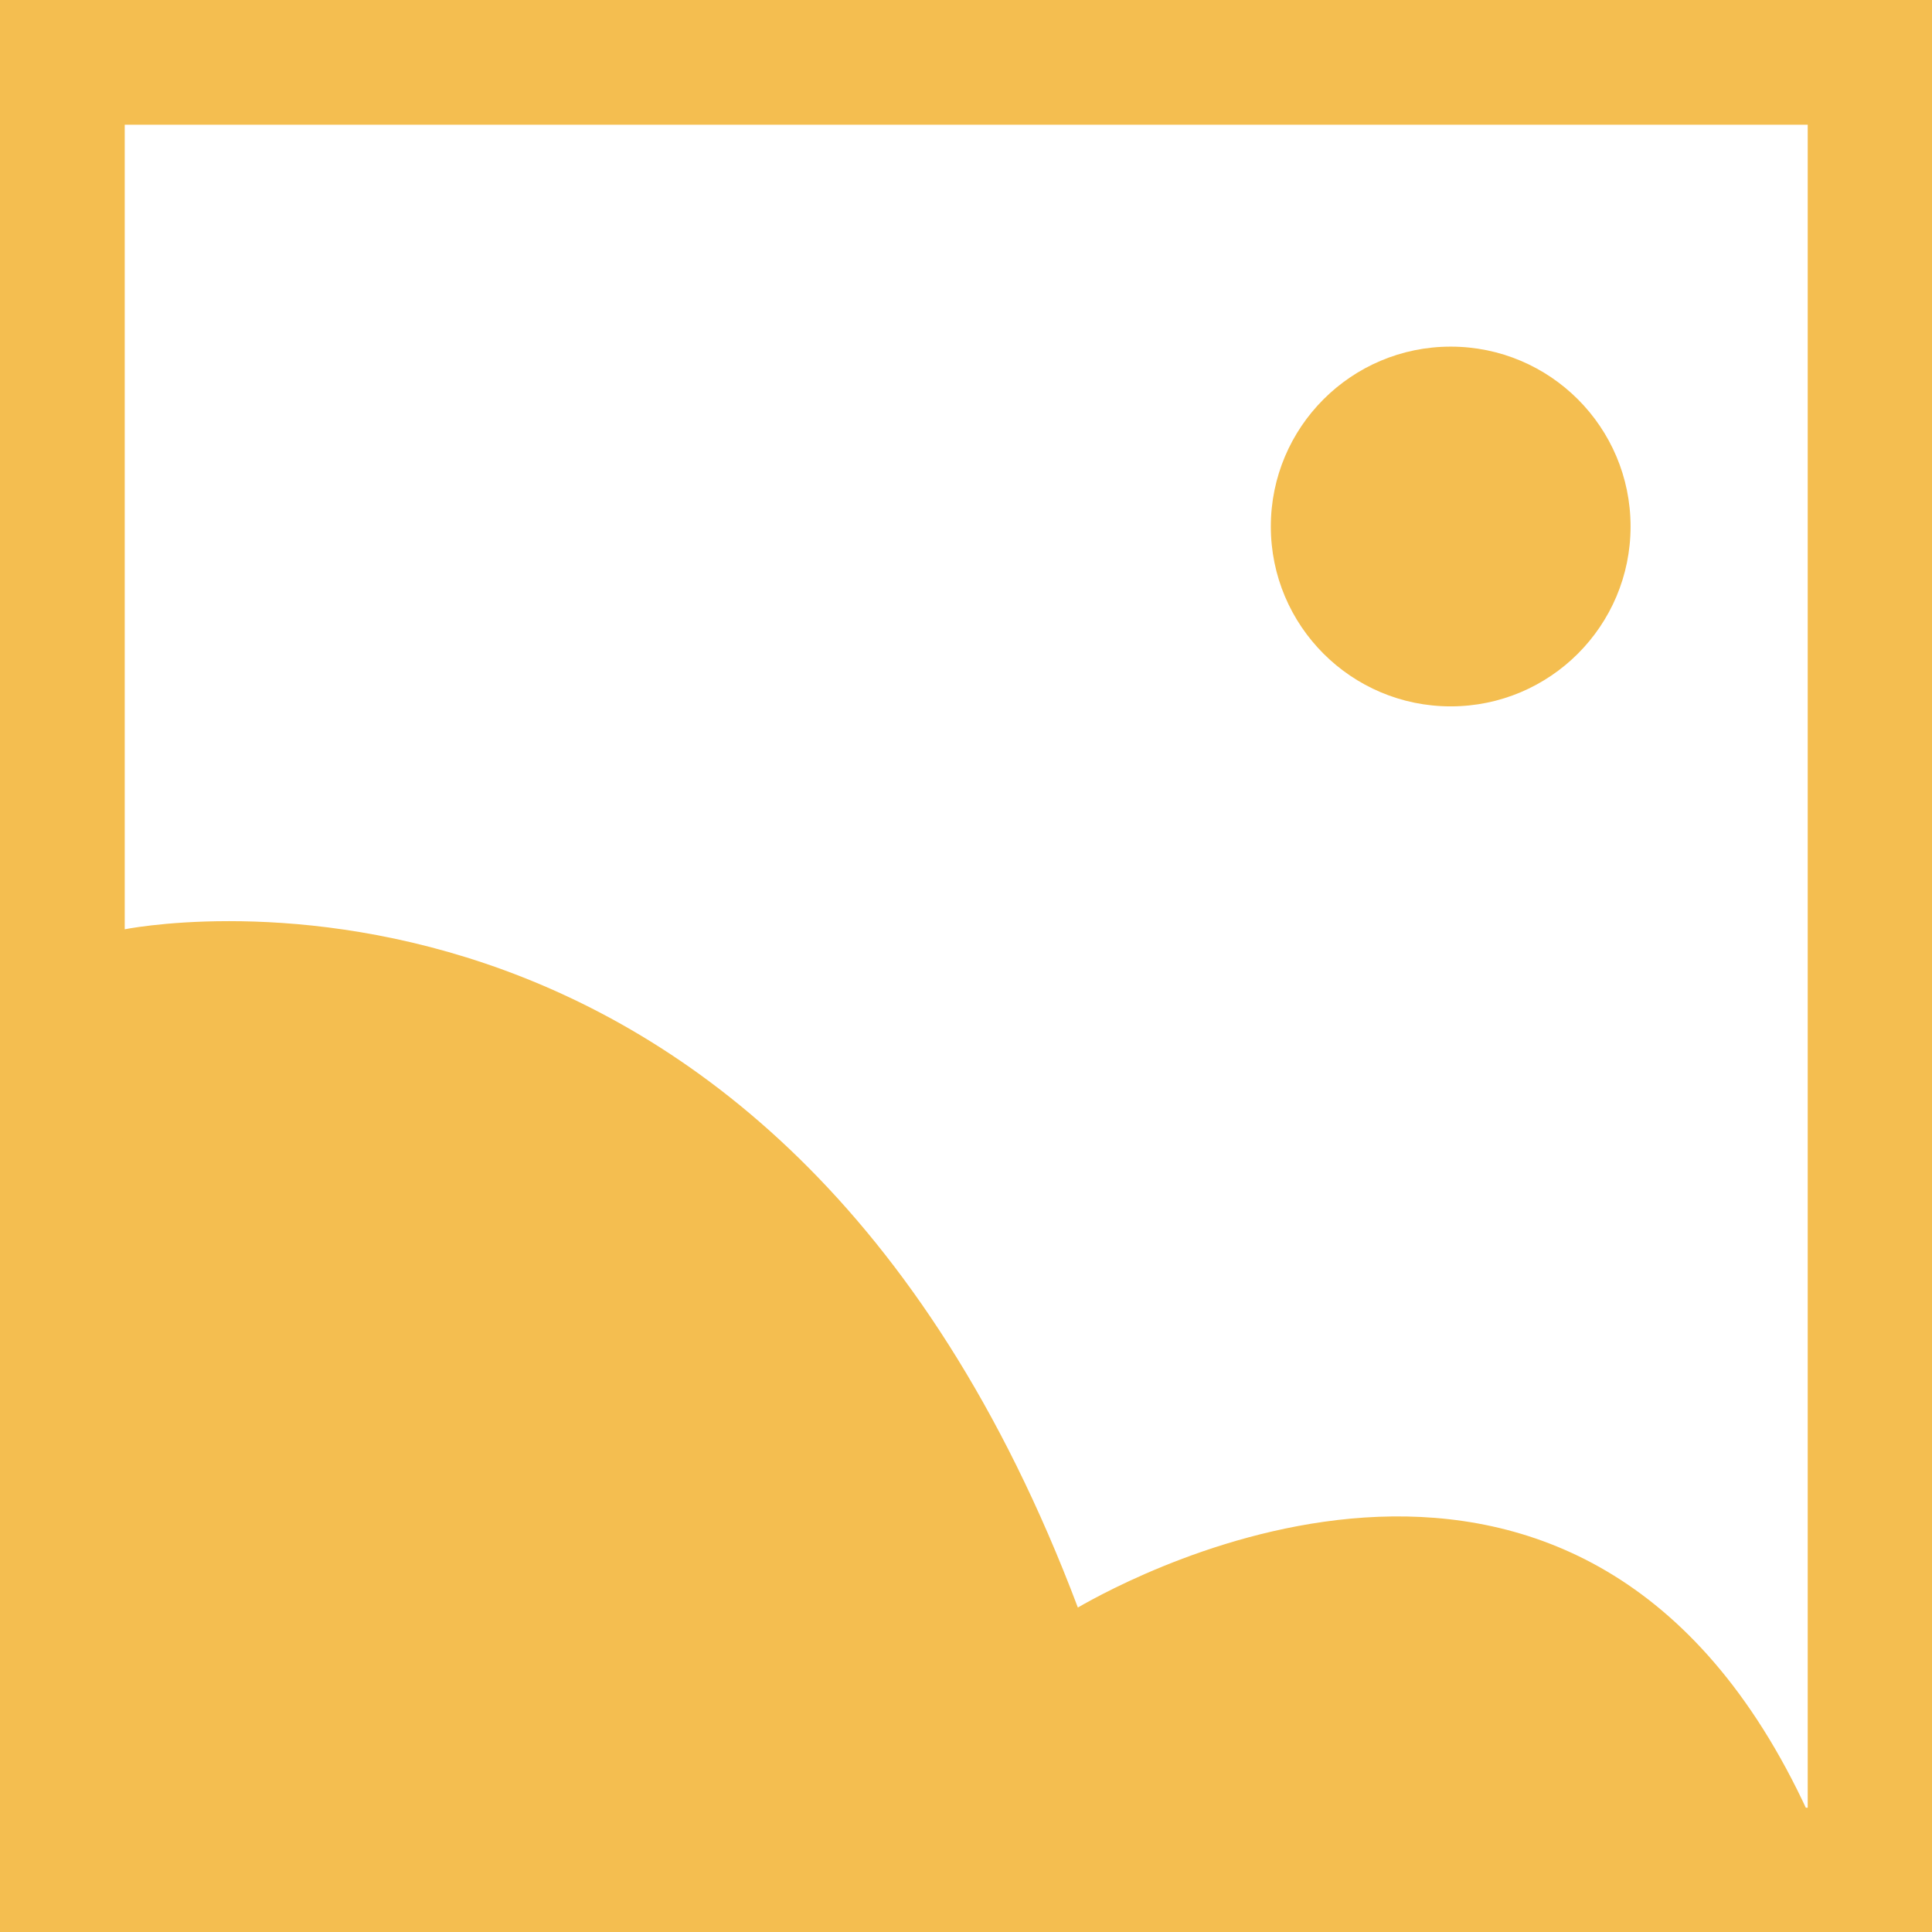 <svg xmlns="http://www.w3.org/2000/svg" viewBox="0 0 42.75 42.75"><defs><style>.cls-1{fill:#f4be50;}</style></defs><title>ic-tool-multimedia</title><g id="Capa_2" data-name="Capa 2"><g id="Layer_6" data-name="Layer 6"><path class="cls-1" d="M40,2.76V40H2.76V2.76H40M42.75,0H0V42.75H42.75V0Z"/><path class="cls-1" d="M2.72,20.57s14.34-3,21.13,15C25,34.91,35.06,29.37,40,40.09H2.66Z"/><circle class="cls-1" cx="32.1" cy="11.65" r="3.98"/></g></g></svg>